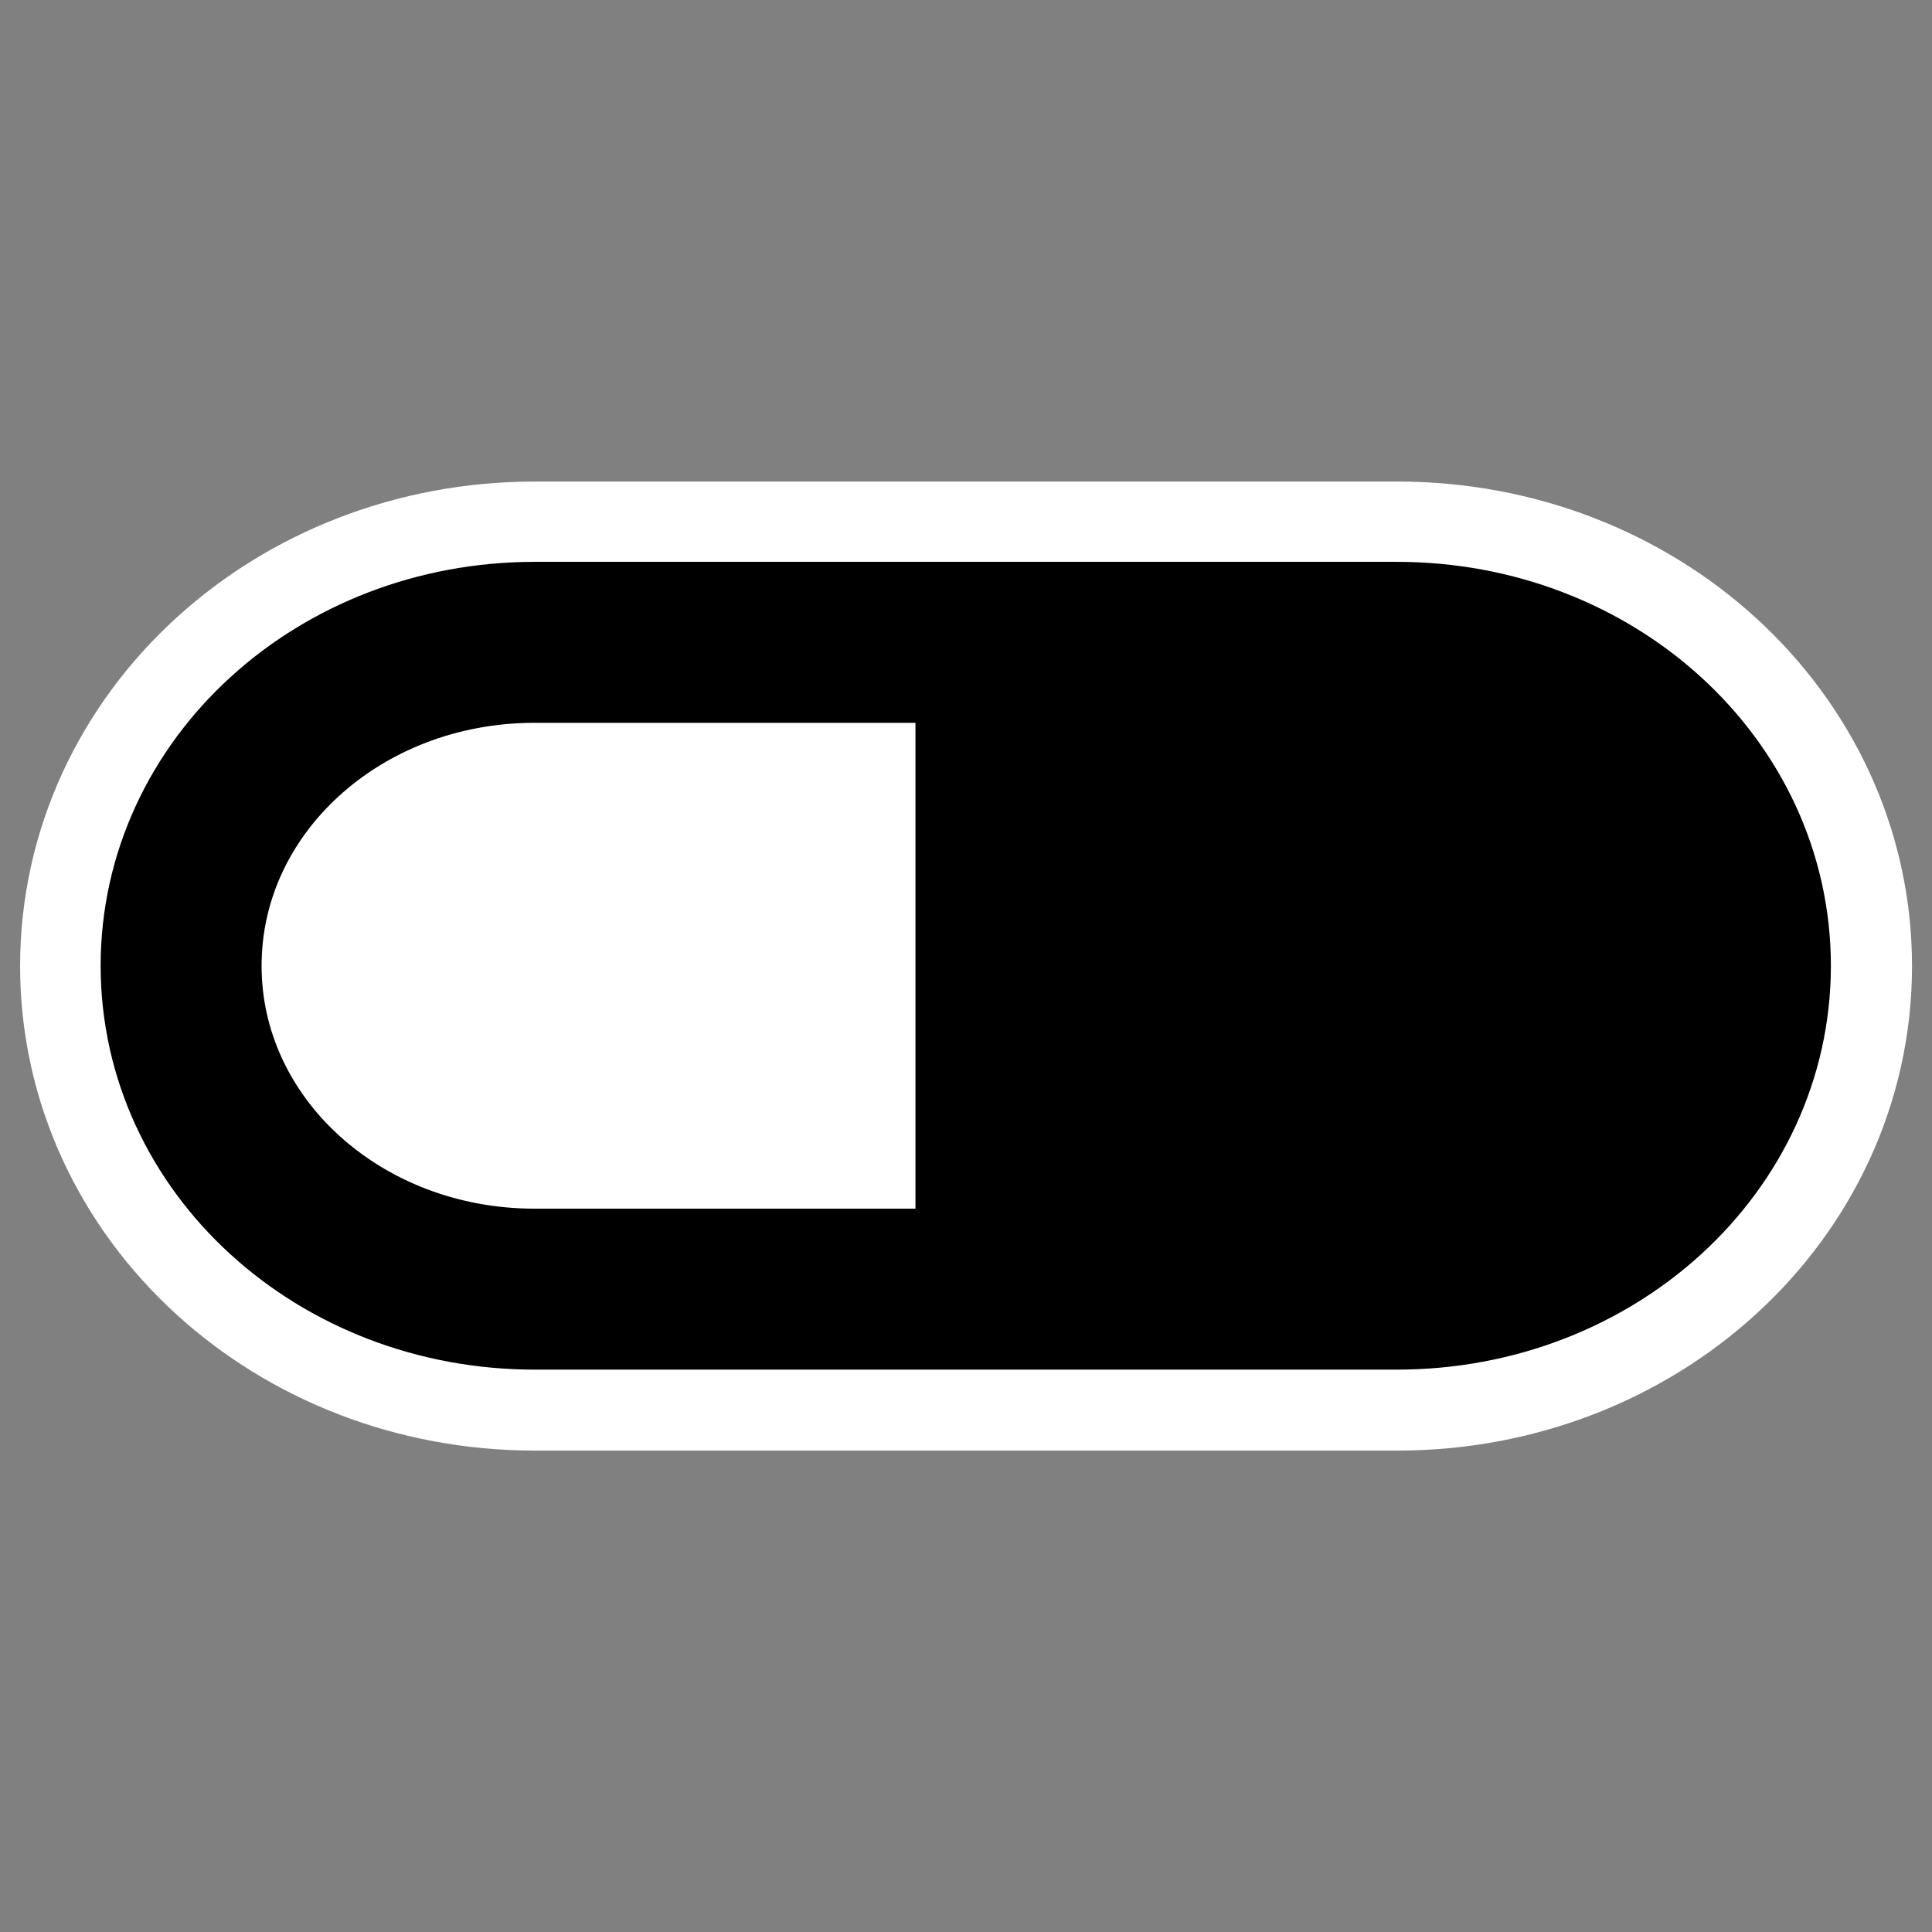 <?xml version="1.0" encoding="UTF-8" standalone="no"?>
<svg
    xmlns:inkscape="http://www.inkscape.org/namespaces/inkscape"
    xmlns:rdf="http://www.w3.org/1999/02/22-rdf-syntax-ns#"
    xmlns="http://www.w3.org/2000/svg"
    xmlns:xlink="http://www.w3.org/1999/xlink"
    xmlns:ns1="http://sozi.baierouge.fr"
    xmlns:cc="http://web.resource.org/cc/"
    xmlns:dc="http://purl.org/dc/elements/1.1/"
    xmlns:sodipodi="http://inkscape.sourceforge.net/DTD/sodipodi-0.dtd"
    id="svg1"
    inkscape:version="0.41"
    viewBox="0 0 60 60"
    sodipodi:version="0.32"
    _SVGFile__filename="oldscale/apps/dopewars-pill.svg"
    version="1.0"
    y="0"
    x="0"
    sodipodi:docname="dopewars-pill.svgz"
    sodipodi:docbase="/home/danny/work/icons/mono/scalable/apps"
  >
  <rect x="0" y="0" width="60" height="60" fill="#808080" stroke="none"/>
  <sodipodi:namedview
      id="base"
      bordercolor="#666666"
      inkscape:window-x="0"
      inkscape:window-y="0"
      pagecolor="#ffffff"
      inkscape:zoom="4.1580514"
      inkscape:pageshadow="2"
      borderopacity="1.0"
      inkscape:current-layer="svg1"
      inkscape:cx="78.548281"
      inkscape:cy="31.918959"
      inkscape:window-width="1020"
      inkscape:pageopacity="0.0"
      inkscape:window-height="691"
  />
  <g
      id="g2075"
      transform="matrix(.963 0 0 .963 1.112 1.112)"
    >
    <path
        id="path1738"
        style="stroke-linejoin:round;stroke:#ffffff;stroke-width:10.385;fill:none"
        d="m16.092 19.567c-6.319 0-11.406 4.653-11.406 10.433 0 5.78 5.087 10.433 11.406 10.433h27.816c6.319 0 11.406-4.653 11.406-10.433s-5.087-10.433-11.406-10.433h-27.816z"
    />
    <g
        id="g1730"
        transform="matrix(.997 0 0 .997 .086 .086)"
      >
      <path
          id="rect936"
          style="fill-rule:evenodd;stroke-width:3.125;fill:#ffffff"
          transform="matrix(.953 0 0 .953 1.184 -2.321)"
          d="m15.599 22.931h29.264c6.648 0 12 4.896 12 10.977s-5.352 10.977-12 10.977h-29.264c-6.648 0-12-4.896-12-10.977-0-6.081 5.352-10.977 12-10.977z"
      />
      <path
          id="path939"
          d="m29.789 20.778l0.281 21.938h14.783c6.648 0 12-4.888 12-10.969s-5.352-10.969-12-10.969h-15.064z"
          style="stroke-linejoin:round;fill-rule:evenodd;stroke-linecap:round;stroke-width:3.125;fill:#000000"
          transform="matrix(.953 0 0 .953 1.184 -.263)"
      />
      <path
          id="rect1553"
          style="stroke-linejoin:round;stroke:#000000;stroke-width:5.463;fill:none"
          transform="matrix(.953 0 0 .953 1.184 -2.321)"
          d="m15.599 22.931c-6.648 0-12 4.896-12 10.977-0 6.081 5.352 10.977 12 10.977h29.264c6.648 0 12-4.896 12-10.977s-5.352-10.977-12-10.977h-29.264z"
      />
      <path
          id="path1554"
          d="m30.231 21.105v21.611-21.611z"
          style="stroke-linejoin:round;stroke:#000000;stroke-linecap:round;stroke-width:3.414;fill:none"
          transform="matrix(.953 0 0 .953 1.184 -.263)"
      />
    </g
    >
  </g
  >
</svg
>
